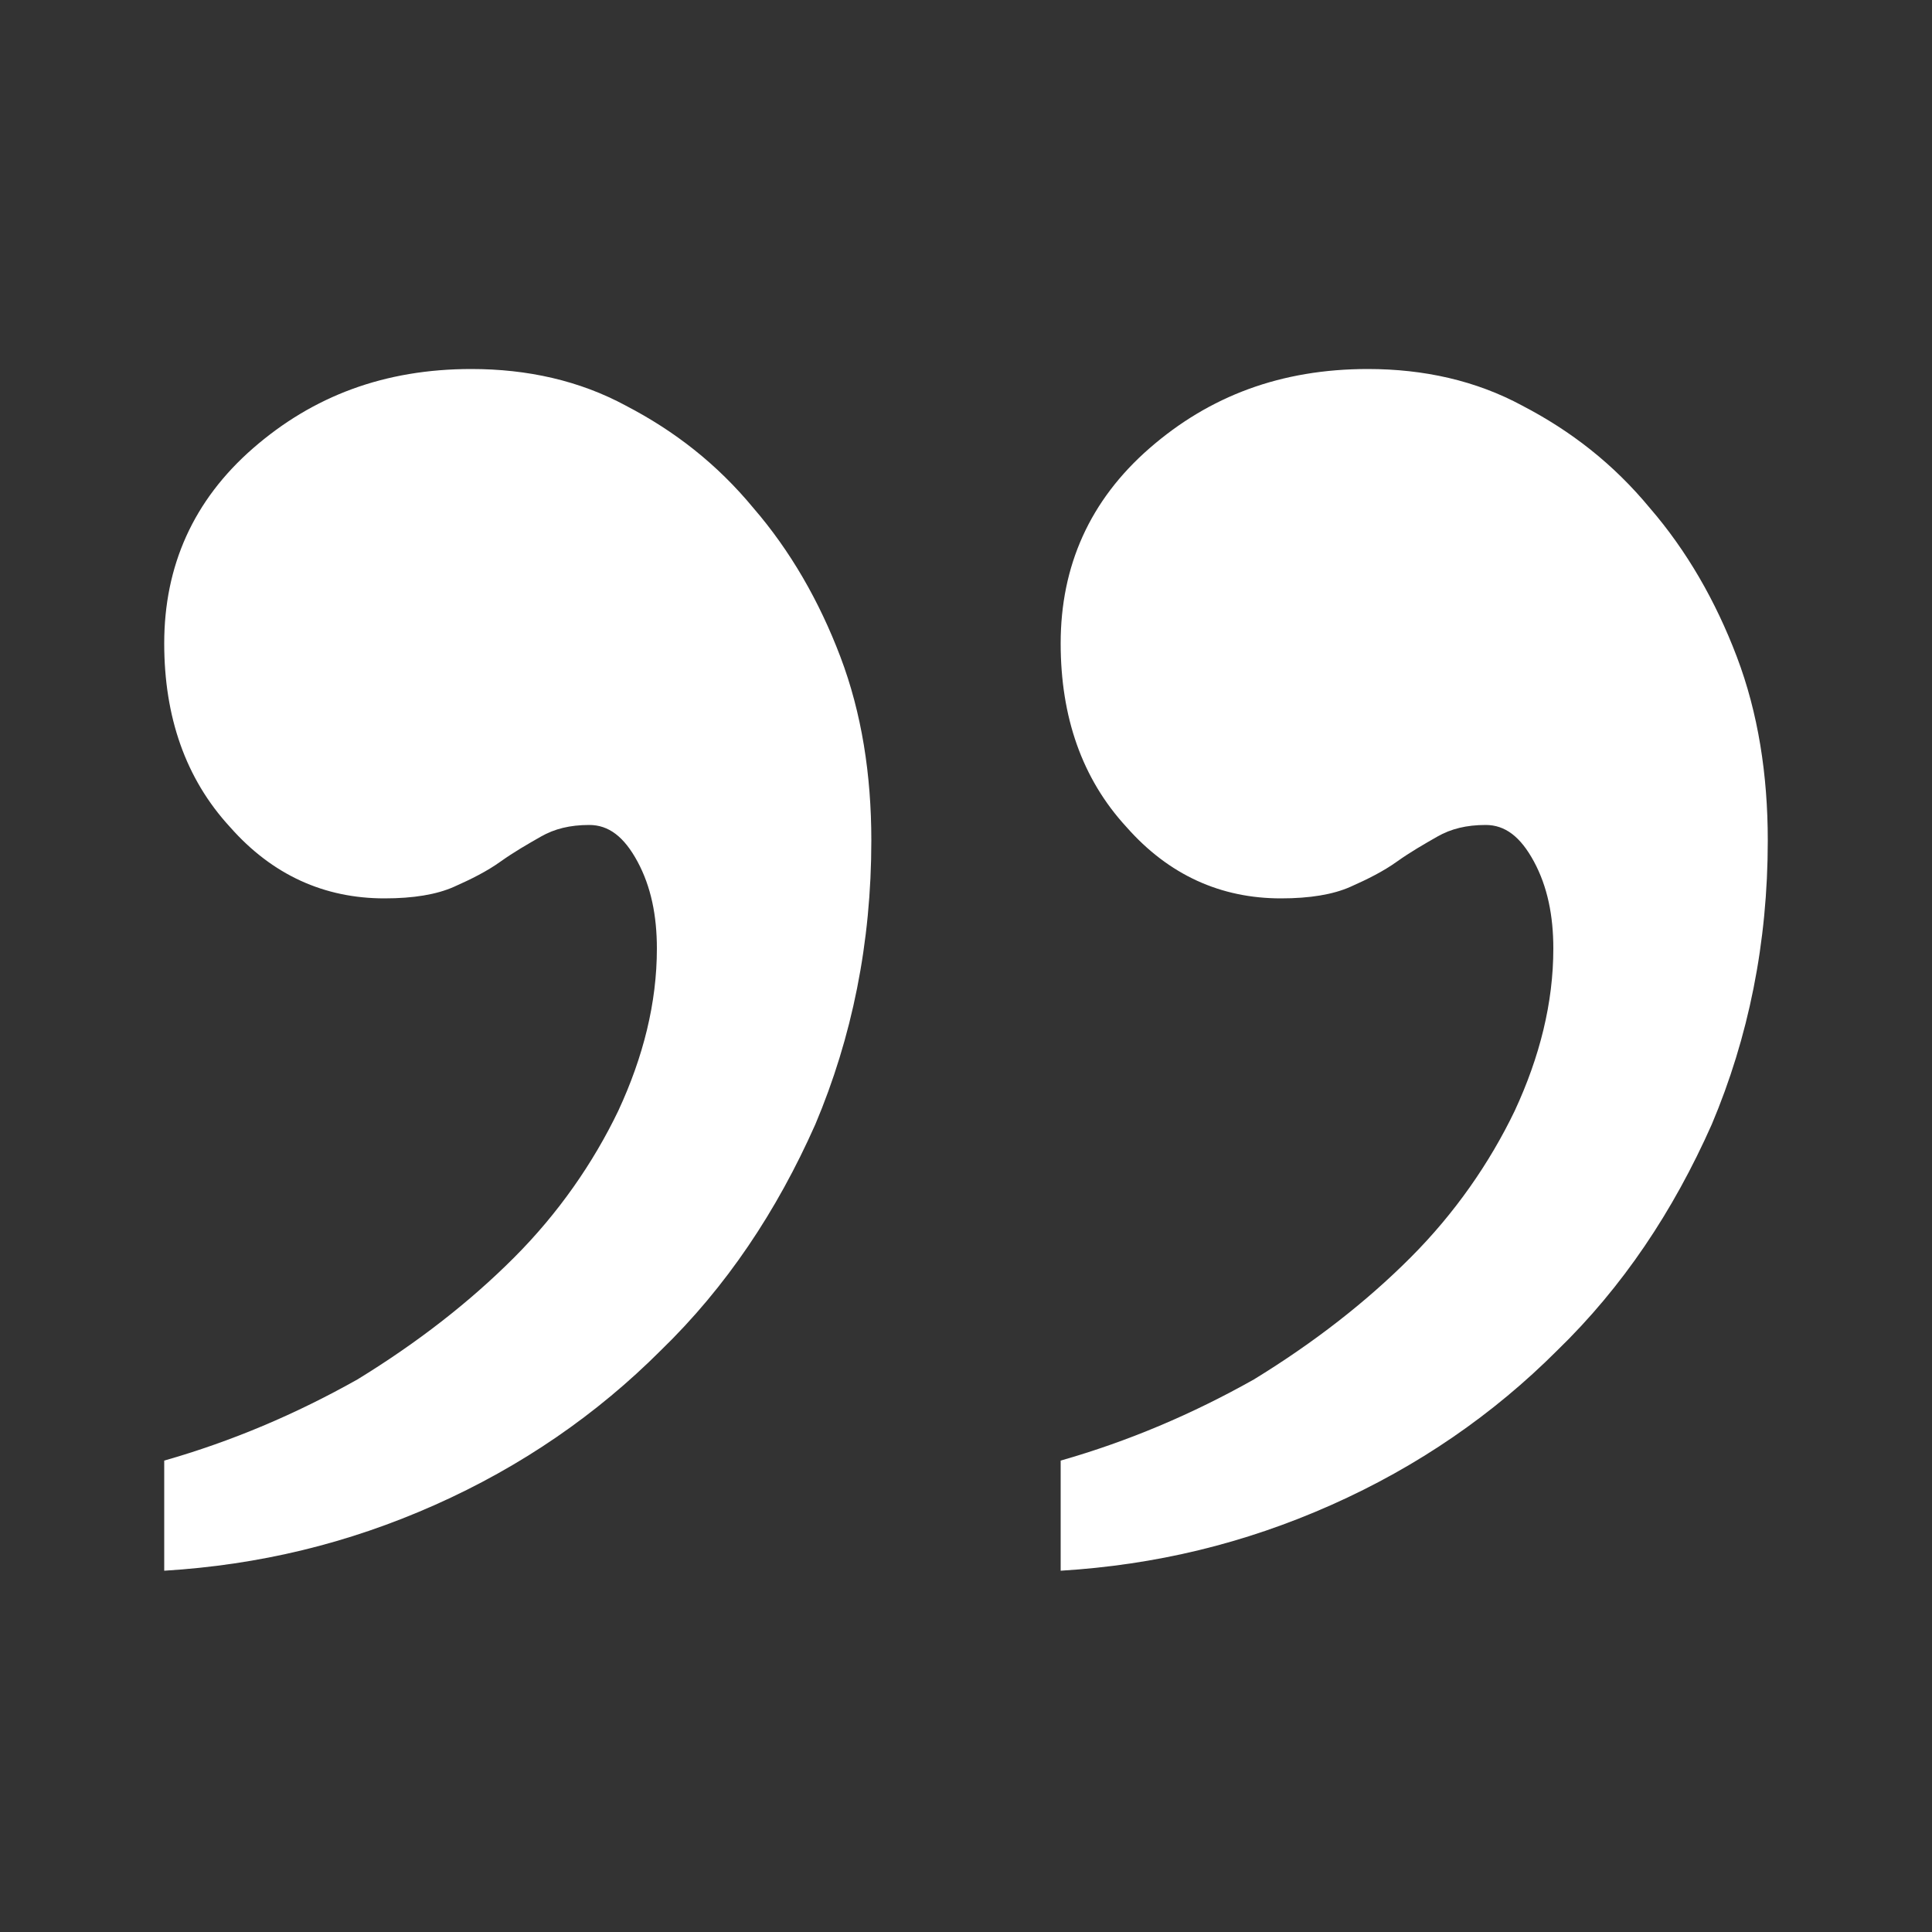 <svg xmlns="http://www.w3.org/2000/svg" xmlns:xlink="http://www.w3.org/1999/xlink" version="1.1" x="0px" y="0px" viewBox="0 0 100 100" style="enable-background:new 0 0 100 100;fill:url(#CerosGradient_ide7b6a6809);" xml:space="preserve" aria-hidden="true" width="100px" height="100px"><rect x="0" y="0" width="100" height="100" fill="#333333" stroke="none"/><defs><linearGradient class="cerosgradient" data-cerosgradient="true" id="CerosGradient_ide7b6a6809" gradientUnits="userSpaceOnUse" x1="50%" y1="100%" x2="50%" y2="0%"><stop offset="0%" stop-color="#FFFFFF"/><stop offset="100%" stop-color="#FFFFFF"/></linearGradient><linearGradient/></defs><path d="M54.9,75.6c3.5-1,6.8-2.4,10-4.2c3.1-1.9,5.8-4,8.1-6.3c2.3-2.3,4.1-4.9,5.4-7.6c1.3-2.8,2-5.6,2-8.4c0-1.7-0.3-3.2-1-4.5  c-0.7-1.3-1.5-1.9-2.5-1.9c-1,0-1.8,0.2-2.5,0.6c-0.7,0.4-1.4,0.8-2.1,1.3c-0.7,0.5-1.5,0.9-2.4,1.3c-0.9,0.4-2.1,0.6-3.6,0.6  c-3.1,0-5.8-1.2-8-3.7c-2.3-2.5-3.4-5.7-3.4-9.5c0-4,1.5-7.4,4.6-10.1c3.1-2.7,6.8-4.1,11.3-4.1c2.9,0,5.6,0.6,8,1.9  c2.5,1.3,4.7,3,6.6,5.3c1.9,2.2,3.4,4.8,4.5,7.7c1.1,2.9,1.6,6.1,1.6,9.5c0,5.3-1,10.2-2.9,14.7c-2,4.5-4.6,8.4-8,11.7  c-3.3,3.3-7.2,6-11.7,8c-4.5,2-9.1,3.1-14,3.4V75.6z" style="fill:url(#CerosGradient_ide7b6a6809);"/><path d="M8.5,75.6c3.5-1,6.8-2.4,10-4.2c3.1-1.9,5.8-4,8.1-6.3c2.3-2.3,4.1-4.9,5.4-7.6c1.3-2.8,2-5.6,2-8.4c0-1.7-0.3-3.2-1-4.5  c-0.7-1.3-1.5-1.9-2.5-1.9c-1,0-1.8,0.2-2.5,0.6c-0.7,0.4-1.4,0.8-2.1,1.3c-0.7,0.5-1.5,0.9-2.4,1.3c-0.9,0.4-2.1,0.6-3.6,0.6  c-3.1,0-5.8-1.2-8-3.7c-2.3-2.5-3.4-5.7-3.4-9.5c0-4,1.5-7.4,4.6-10.1c3.1-2.7,6.8-4.1,11.3-4.1c2.9,0,5.6,0.6,8,1.9  c2.5,1.3,4.7,3,6.6,5.3c1.9,2.2,3.4,4.8,4.5,7.7c1.1,2.9,1.6,6.1,1.6,9.5c0,5.3-1,10.2-2.9,14.7c-2,4.5-4.6,8.4-8,11.7  c-3.3,3.3-7.2,6-11.7,8c-4.5,2-9.1,3.1-14,3.4V75.6z" style="fill:url(#CerosGradient_ide7b6a6809);"/></svg>